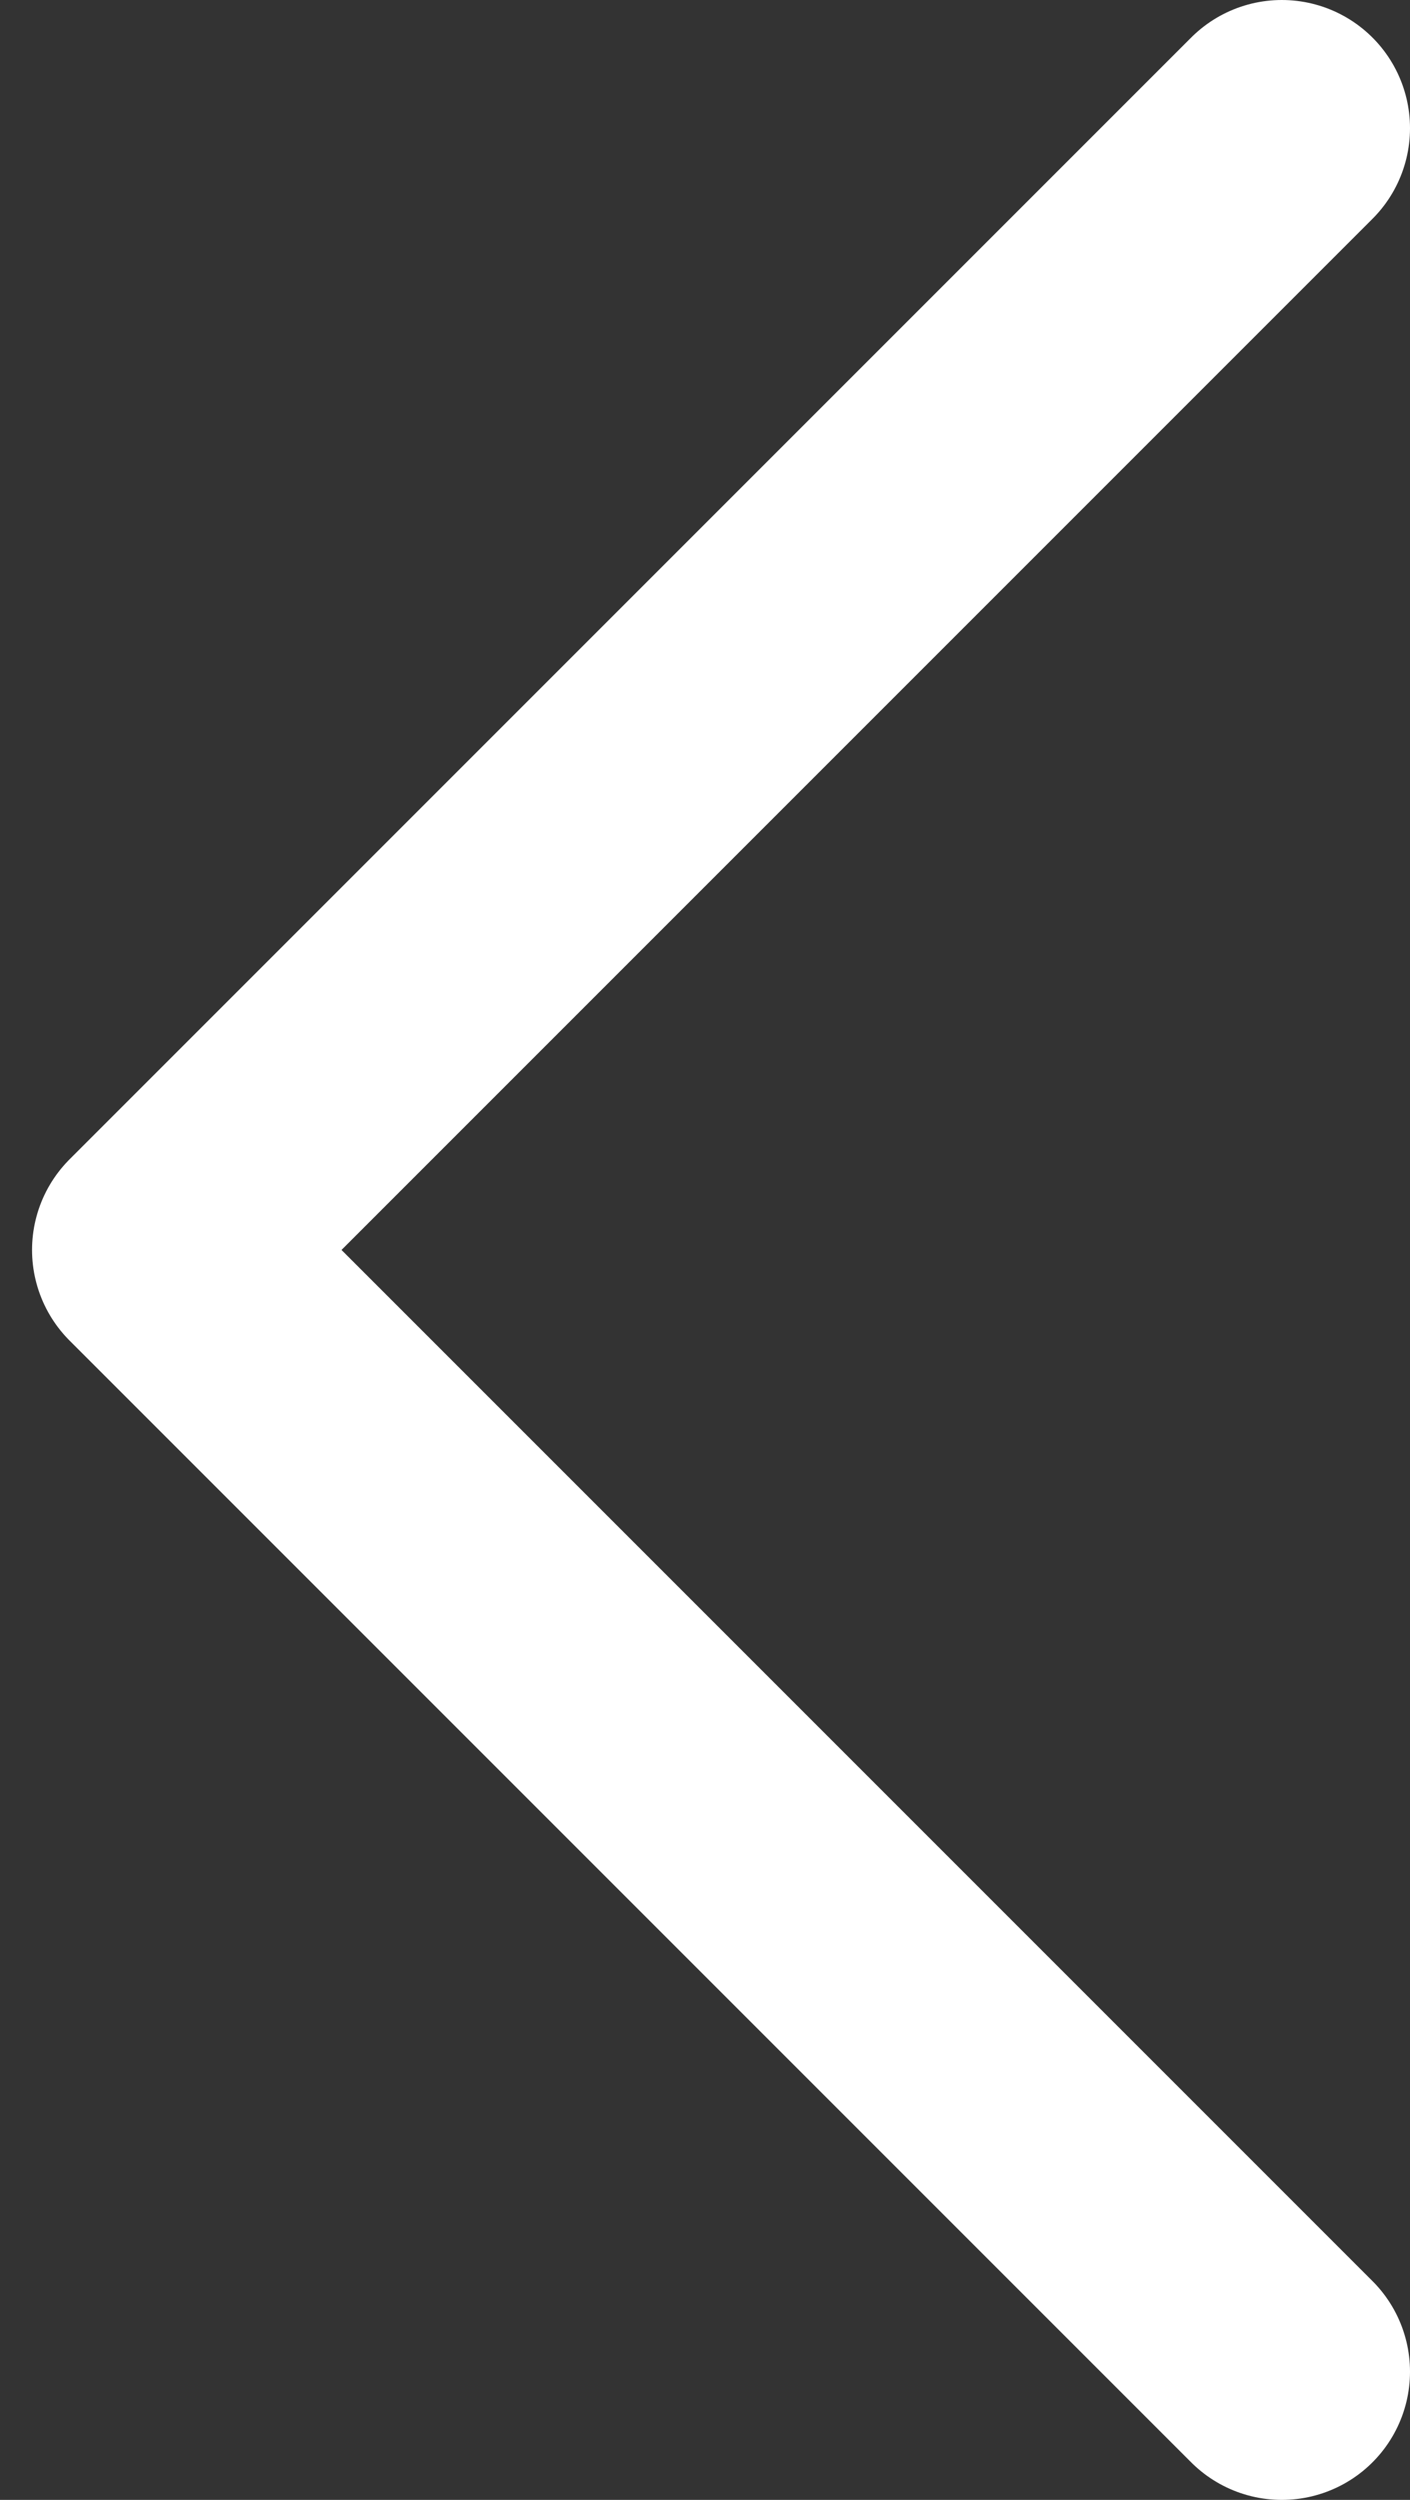 <svg width="22" height="39" viewBox="0 0 22 39" fill="none" xmlns="http://www.w3.org/2000/svg">
<rect x="0" y="0" width="22" height="39" fill="#333333" stroke="none"/>
<path d="M20 2L2.5 19.5L20 37" stroke="white" stroke-width="4" stroke-linecap="round" stroke-linejoin="round"/>
</svg>

